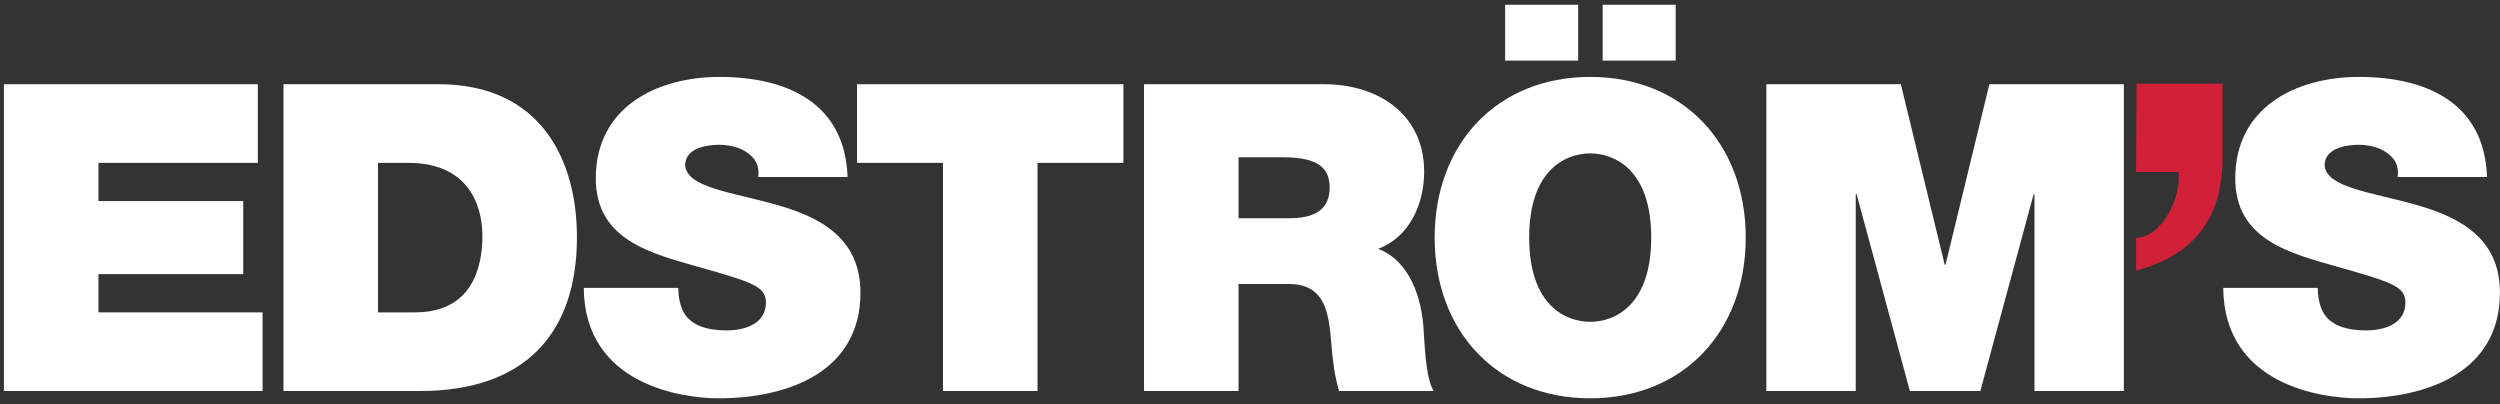<?xml version="1.0" encoding="UTF-8"?>
<svg width="334px" height="54px" viewBox="0 0 334 54" version="1.1" xmlns="http://www.w3.org/2000/svg" xmlns:xlink="http://www.w3.org/1999/xlink">
    <rect x="0" y="0" width="334" height="54" fill="#333333" stroke="none"/>
    <!-- Generator: Sketch 49.3 (51167) - http://www.bohemiancoding.com/sketch -->
    <title>2008_Edstroms_Logo_CMYK</title>
    <desc>Created with Sketch.</desc>
    <defs></defs>
    <g id="Page-1" stroke="none" stroke-width="1" fill="none" fill-rule="evenodd">
        <g id="2008_Edstroms_Logo_CMYK">
            <polyline id="Fill-4" fill="#FFFFFE" points="0.524 52.237 35.081 52.237 35.081 41.733 13.153 41.733 13.153 36.624 32.498 36.624 32.498 26.865 13.153 26.865 13.153 21.757 34.449 21.757 34.449 11.252 0.524 11.252 0.524 52.237"></polyline>
            <path d="M50.501,21.757 L54.519,21.757 C63.646,21.757 64.45,28.933 64.45,31.515 C64.45,35.361 63.301,41.733 55.438,41.733 L50.501,41.733 L50.501,21.757 Z M37.872,52.237 L56.127,52.237 C70.42,52.237 77.079,44.259 77.079,31.687 C77.079,21.354 72.256,11.252 58.594,11.252 L37.872,11.252 L37.872,52.237 Z" id="Fill-5" fill="#FFFFFE"></path>
            <path d="M77.99,38.461 C78.104,51.549 91.365,53.214 96.014,53.214 C105.141,53.214 114.958,49.77 114.958,39.093 C114.958,31.573 109.217,28.874 103.419,27.268 C97.622,25.66 91.766,25.028 91.537,22.101 C91.537,19.805 94.35,19.346 96.072,19.346 C97.334,19.346 98.77,19.633 99.803,20.379 C100.836,21.067 101.525,22.101 101.295,23.651 L113.235,23.651 C112.891,13.663 105.026,10.276 96.129,10.276 C87.691,10.276 79.596,14.352 79.596,23.823 C79.596,32.089 87.002,33.868 93.489,35.706 C100.549,37.715 102.329,38.288 102.329,40.413 C102.329,43.455 99.171,44.144 97.105,44.144 C94.751,44.144 91.997,43.628 91.078,41.159 C90.791,40.413 90.618,39.494 90.618,38.461 L77.99,38.461" id="Fill-6" fill="#FFFFFE"></path>
            <polyline id="Fill-7" fill="#FFFFFE" points="125.981 52.237 138.61 52.237 138.61 21.757 150.09 21.757 150.09 11.252 114.5 11.252 114.5 21.757 125.981 21.757 125.981 52.237"></polyline>
            <path d="M165.471,21.011 L171.384,21.011 C176.206,21.011 177.641,22.503 177.641,25.086 C177.641,28.76 174.426,29.161 172.073,29.161 L165.471,29.161 L165.471,21.011 Z M152.842,52.237 L165.471,52.237 L165.471,37.944 L172.188,37.944 C177.181,37.944 177.526,42.02 177.87,45.923 C178.042,48.048 178.272,50.171 178.904,52.237 L191.532,52.237 C190.384,50.344 190.327,45.464 190.155,43.455 C189.696,38.347 187.572,34.558 184.127,33.237 C188.318,31.687 190.269,27.21 190.269,22.962 C190.269,15.212 184.07,11.252 176.894,11.252 L152.842,11.252 L152.842,52.237 Z" id="Fill-8" fill="#FFFFFE"></path>
            <path d="M201.084,8.095 L210.843,8.095 L210.843,0.632 L201.084,0.632 L201.084,8.095 Z M214.115,8.095 L223.874,8.095 L223.874,0.632 L214.115,0.632 L214.115,8.095 Z M204.298,31.745 C204.298,22.618 209.235,20.493 212.45,20.493 C215.665,20.493 220.602,22.618 220.602,31.745 C220.602,40.872 215.665,42.996 212.45,42.996 C209.235,42.996 204.298,40.872 204.298,31.745 Z M191.67,31.745 C191.67,44.259 199.994,53.214 212.45,53.214 C224.907,53.214 233.23,44.259 233.23,31.745 C233.23,19.231 224.907,10.276 212.45,10.276 C199.994,10.276 191.67,19.231 191.67,31.745 Z" id="Fill-9" fill="#FFFFFE"></path>
            <polyline id="Fill-10" fill="#FFFFFE" points="235.987 52.237 247.926 52.237 247.926 25.947 248.042 25.947 255.16 52.237 264.574 52.237 271.692 25.947 271.806 25.947 271.806 52.237 283.747 52.237 283.747 11.252 265.78 11.252 259.923 35.361 259.809 35.361 253.954 11.252 235.987 11.252 235.987 52.237"></polyline>
            <path d="M297.023,38.461 C297.137,51.549 310.398,53.214 315.047,53.214 C324.174,53.214 333.99,49.77 333.99,39.093 C333.99,31.573 328.25,28.874 322.452,27.268 C316.655,25.66 310.799,25.028 310.57,22.101 C310.57,19.805 313.382,19.346 315.105,19.346 C316.368,19.346 317.802,19.633 318.835,20.379 C319.869,21.067 320.558,22.101 320.329,23.651 L332.268,23.651 C331.923,13.663 324.06,10.276 315.163,10.276 C306.723,10.276 298.63,14.352 298.63,23.823 C298.63,32.089 306.035,33.868 312.522,35.706 C319.582,37.715 321.362,38.288 321.362,40.413 C321.362,43.455 318.205,44.144 316.137,44.144 C313.785,44.144 311.029,43.628 310.11,41.159 C309.823,40.413 309.652,39.494 309.652,38.461 L297.023,38.461" id="Fill-11" fill="#FFFFFE"></path>
            <path d="M296.427,11.679 L285.938,11.679 L285.883,22.479 L291.508,22.479 C292.133,26.479 289.247,31.83 285.883,32.229 L285.883,35.479 C294.383,32.979 296.427,27.069 296.427,21.027 L296.427,11.679" id="Fill-12" fill="#D02139"></path>
            <path d="M296.427,11.679 L285.938,11.679 L285.883,22.479 L291.508,22.479 C292.133,26.479 289.247,31.83 285.883,32.229 L285.883,35.479 C294.383,32.979 296.427,27.069 296.427,21.027 L296.427,11.679 Z" id="Stroke-13" stroke="#D02139"></path>
        </g>
    </g>
</svg>